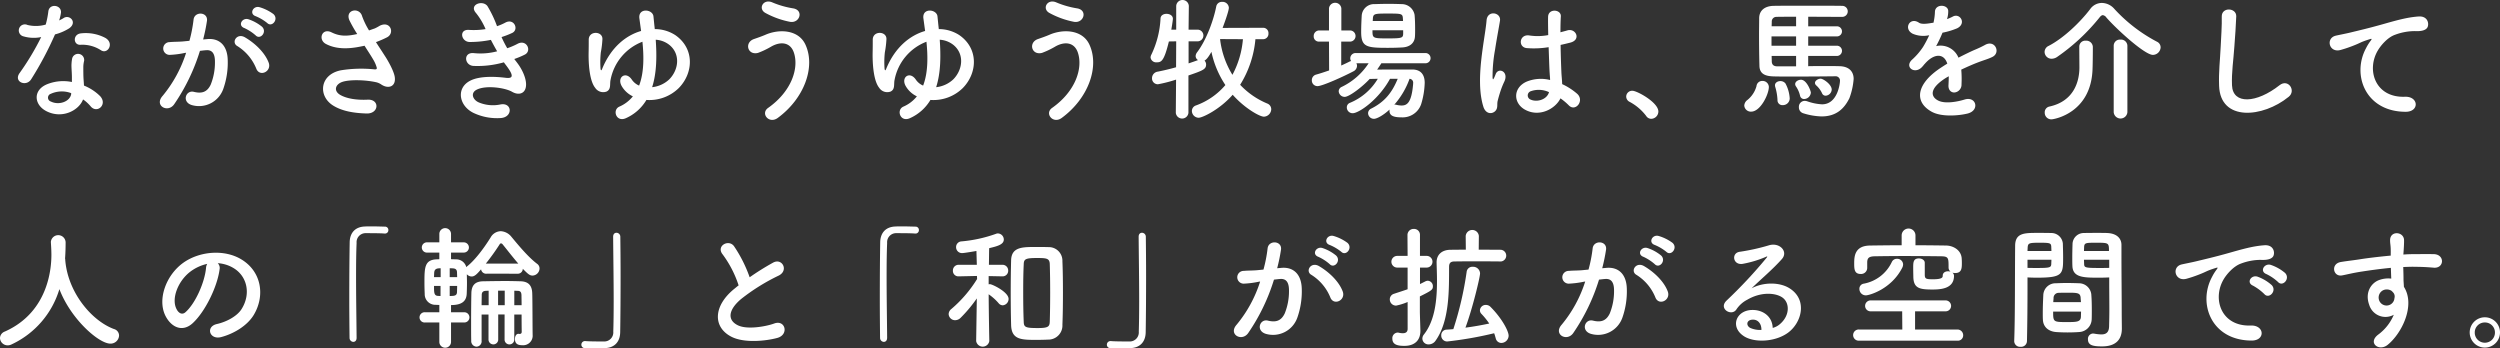 <svg xmlns="http://www.w3.org/2000/svg" width="764.946" height="106.557" viewBox="0 0 764.946 106.557">
  <rect x="0" y="0" width="764.946" height="106.557" fill="#333333" stroke="none"/>
  <g id="グループ_10" data-name="グループ 10" transform="translate(-544.879 -191.005)">
    <path id="パス_57" data-name="パス 57" d="M552.118,202.147a1.861,1.861,0,1,1,1.179-3.5,10.866,10.866,0,0,0,5.571-.122,26.257,26.257,0,0,0,.813-4.107c.366-2.4,3.945-1.952,3.863.366a13.574,13.574,0,0,1-.569,2.48,12.506,12.506,0,0,0,1.3-.691c1.831-1.3,4.392,1.22,1.789,3.09a15.515,15.515,0,0,1-4.351,1.871,102.779,102.779,0,0,1-7.278,13.7c-1.5,2.44-5.409.854-3.62-1.789a79.276,79.276,0,0,0,6.669-11.1A11.11,11.11,0,0,1,552.118,202.147Zm6.994,22.894c-3.782-1.911-4.229-6.3-.041-8.174a13.3,13.3,0,0,1,7.808-.772v-1.423c0-1.017-.082-2.034-.122-3.05a12.033,12.033,0,0,1,.2-2.725,1.868,1.868,0,0,1,3.659.732,8.108,8.108,0,0,0-.244,1.911c0,.936,0,1.952.041,3.132.041.772.122,1.626.163,2.521a14.765,14.765,0,0,1,4.961,3.253c2.317,2.562-.976,5.449-2.928,3.09a11.822,11.822,0,0,0-2.318-2.114C569.116,224.675,564.032,227.522,559.112,225.041Zm1.3-5.327a1.235,1.235,0,0,0,.041,2.359c2.44,1.22,5.734.041,6.181-2.156.041-.121,0-.284.041-.406A8.156,8.156,0,0,0,560.413,219.714Zm9.069-15.005c-2.237.122-2.4-3.253.2-3.5a12.862,12.862,0,0,1,7.482,1.423c2.765,1.667.651,5.043-1.342,3.782A10.45,10.45,0,0,0,569.482,204.709Z" fill="#fff"/>
    <path id="パス_58" data-name="パス 58" d="M608.373,202.96c3.416-.284,6.018,1.708,6.181,6.262a24.216,24.216,0,0,1-1.383,9.069,7.883,7.883,0,0,1-9.556,4.88c-3.212-.936-1.911-4.677.57-4.067,2.317.57,4.026.2,5.164-2.2a18.152,18.152,0,0,0,1.3-7.035c0-2.48-.854-3.659-2.724-3.5-.61.041-1.22.122-1.871.2a59.893,59.893,0,0,1-7.889,16.348c-1.952,2.765-6.181.406-3.538-2.562a39.222,39.222,0,0,0,7.2-13.216l-.488.081a27.653,27.653,0,0,1-4.392.57,1.954,1.954,0,1,1-.122-3.9c1.261-.122,2.521-.082,3.986-.2l2.033-.2a43.425,43.425,0,0,0,1.26-6.466c.285-2.643,4.433-2.4,4.108.325a53.662,53.662,0,0,1-1.18,5.734Zm14.964,9.15a14.59,14.59,0,0,0-5.814-6.994c-1.993-1.1-.2-4.148,2.317-2.685,3.254,1.912,6.141,4.8,7.239,7.727C628.095,212.842,624.436,214.631,623.337,212.11Zm-3.7-12.525c-2.114-.773-.651-3.294,1.261-2.684a13.012,13.012,0,0,1,4.147,2.278c1.668,1.585-.528,4.147-1.951,2.643A14.035,14.035,0,0,0,619.637,199.585Zm3.5-3.619c-2.114-.691-.813-3.294,1.139-2.765a13.515,13.515,0,0,1,4.27,2.114c1.708,1.546-.448,4.189-1.912,2.725A14.178,14.178,0,0,0,623.134,195.966Z" fill="#fff"/>
    <path id="パス_59" data-name="パス 59" d="M662.677,208.165c.732,1.1,2.8,4.6,3.009,6.547.325,2.887-2.074,3.579-4.188,2.115a4.556,4.556,0,0,0-1.668-.691c-3.212-.692-7.767-.813-10.044-.123s-2.969,2.766-.813,4.026c2.033,1.18,5.164,1.627,8.417,1.464,3.741-.162,3.5,4.351-.366,4.23-3.741-.122-7.319-.651-10.166-2.4-4.758-2.927-4.189-9.515,2.318-10.817a39.423,39.423,0,0,1,10.329-.284c.61.04.772-.163.61-.692a10.14,10.14,0,0,0-1.017-2.277c-.732-1.26-1.708-2.724-2.684-4.27a6.355,6.355,0,0,1-.772.163c-4.677,1.017-8.215.773-11.02-.691-2.522-1.3-1.261-5,1.667-3.578,2.6,1.3,4.839,1.219,7.889.528a41.085,41.085,0,0,1-2.359-4.148c-1.5-3.294,3.05-4.229,3.863-1.3a23.429,23.429,0,0,0,2.115,4.351c.569-.2,1.139-.407,1.748-.61a13.437,13.437,0,0,0,1.505-.813c3.294-1.668,4.717,2.277,2.237,3.537a31.324,31.324,0,0,1-3.375,1.465C660.847,205.36,661.823,206.824,662.677,208.165Z" fill="#fff"/>
    <path id="パス_60" data-name="パス 60" d="M703.129,210.239c1.464,1.871,3.091,5.124,2.643,7.442-.406,2.115-2.358,2.48-4.188,1.423-2.155-1.26-7.93-2.074-10.776-.691-2.115,1.016-1.261,3.172.61,3.944a11.222,11.222,0,0,0,6.587.61c3.62-.691,3.864,3.823.2,4.148a16.771,16.771,0,0,1-8.052-1.382c-4.8-2.034-5.937-7.727-1.383-10.045,3.01-1.545,8.011-1.219,10.7-.894,2.2.284,2.847-.325.488-3.5-.285-.407-.61-.773-.894-1.221a29.322,29.322,0,0,1-9.353,1.1c-2.806-.2-3.172-4.351.284-3.9a19.81,19.81,0,0,0,6.995-.57c-.61-1.057-1.261-2.236-1.911-3.5a31.917,31.917,0,0,1-6.466.651c-2.643,0-3.457-3.945-.2-3.7a22.557,22.557,0,0,0,5.043-.245,21.007,21.007,0,0,0-2.928-4.92c-2.277-2.562,2.033-4.107,3.5-2.115a35.087,35.087,0,0,1,2.928,6.141,15.61,15.61,0,0,0,2.562-1.1c2.684-1.424,4.229,2.155,2.074,3.172a26.055,26.055,0,0,1-3.253,1.26,33.666,33.666,0,0,0,1.748,3.416,21.334,21.334,0,0,0,3.05-1.3c2.847-1.627,4.595,2.114,2.318,3.253a25.627,25.627,0,0,1-3.213,1.342C702.519,209.467,702.844,209.833,703.129,210.239Z" fill="#fff"/>
    <path id="パス_61" data-name="パス 61" d="M736.408,227.156c-3.009,1.382-4.269-2.562-1.992-3.538a10.737,10.737,0,0,0,4.107-3.131,7.77,7.77,0,0,1-3.457-3.213c-1.463-2.683,1.3-4.6,3.132-1.911a5.088,5.088,0,0,0,2.236,1.83c1.546-4.026,1.464-8.987,1.017-13.419a15.6,15.6,0,0,0-9.76,11.711c-.284,1.22.244,2.846-1.22,3.538a2.94,2.94,0,0,1-3.5-1.179c-1.5-1.871-2.033-6.182-1.992-10.451.04-2.033.04-2.237.04-4.23,0-2.846,4.27-2.683,4.189-.2a29.178,29.178,0,0,1-.488,4.067,27.324,27.324,0,0,0-.081,5.083c.121.569.284.488.487-.041,2.725-6.669,7.361-10.288,11.915-11.589-.2-1.424-.366-2.725-.528-3.864-.407-3.293,4.066-2.846,4.31-.609.122,1.179.244,2.48.406,3.9a11.482,11.482,0,0,1,6.263,1.831c5.937,4.106,5.612,11.548,1.1,16.184a12.809,12.809,0,0,1-9.922,3.66A13.808,13.808,0,0,1,736.408,227.156Zm8.011-9.475a9.008,9.008,0,0,0,5.246-2.4c2.847-2.888,3.5-7.645.082-10.492a7.438,7.438,0,0,0-4.23-1.627C745.842,207.84,745.883,213.126,744.419,217.681Z" fill="#fff"/>
    <path id="パス_62" data-name="パス 62" d="M779.9,224.025c7.279-5.124,9.516-12.322,7.848-17.039-1.138-3.172-4.188-3.334-6.994-1.667a24.819,24.819,0,0,1-3.945,1.87c-3.212.814-4.229-3.172-1.26-4.229,1.057-.365,2.358-.813,3.5-1.3,4.148-1.83,10.126-1.667,12.281,3.009,3.131,6.791-.325,16.428-8.459,22.406C780.18,229.067,777.5,225.733,779.9,224.025Zm-.854-29.076c-2.318-1.3-.61-4.473,2.236-3.171a27.379,27.379,0,0,0,6.3,1.789c3.334.569,1.992,4.676-1.017,4.107A25.915,25.915,0,0,1,779.041,194.949Z" fill="#fff"/>
    <path id="パス_63" data-name="パス 63" d="M823.312,227.156c-3.01,1.382-4.27-2.562-1.993-3.538a10.737,10.737,0,0,0,4.107-3.131,7.762,7.762,0,0,1-3.456-3.213c-1.464-2.683,1.3-4.6,3.131-1.911a5.088,5.088,0,0,0,2.236,1.83c1.546-4.026,1.464-8.987,1.017-13.419a15.6,15.6,0,0,0-9.759,11.711c-.285,1.22.243,2.846-1.22,3.538a2.941,2.941,0,0,1-3.5-1.179c-1.5-1.871-2.033-6.182-1.992-10.451.04-2.033.04-2.237.04-4.23,0-2.846,4.27-2.683,4.189-.2a29.169,29.169,0,0,1-.488,4.067,27.33,27.33,0,0,0-.081,5.083c.122.569.285.488.488-.041,2.724-6.669,7.36-10.288,11.914-11.589-.2-1.424-.365-2.725-.528-3.864-.407-3.293,4.066-2.846,4.31-.609.122,1.179.244,2.48.407,3.9a11.481,11.481,0,0,1,6.262,1.831c5.938,4.106,5.612,11.548,1.1,16.184a12.808,12.808,0,0,1-9.922,3.66A13.81,13.81,0,0,1,823.312,227.156Zm8.011-9.475a9.008,9.008,0,0,0,5.245-2.4c2.847-2.888,3.5-7.645.082-10.492a7.438,7.438,0,0,0-4.23-1.627C832.746,207.84,832.787,213.126,831.323,217.681Z" fill="#fff"/>
    <path id="パス_64" data-name="パス 64" d="M866.794,224.025c7.279-5.124,9.516-12.322,7.848-17.039-1.139-3.172-4.188-3.334-6.994-1.667a24.844,24.844,0,0,1-3.944,1.87c-3.213.814-4.23-3.172-1.261-4.229,1.057-.365,2.358-.813,3.5-1.3,4.148-1.83,10.125-1.667,12.281,3.009,3.131,6.791-.325,16.428-8.459,22.406C867.079,229.067,864.4,225.733,866.794,224.025Zm-.854-29.076c-2.318-1.3-.61-4.473,2.236-3.171a27.378,27.378,0,0,0,6.3,1.789c3.334.569,1.992,4.676-1.017,4.107A25.915,25.915,0,0,1,865.94,194.949Z" fill="#fff"/>
    <path id="パス_65" data-name="パス 65" d="M929.011,203a31.6,31.6,0,0,1-4.676,13.948,24.033,24.033,0,0,0,8.295,5.733,1.869,1.869,0,0,1,1.22,1.749,2.347,2.347,0,0,1-2.237,2.277c-1.341,0-6.018-2.683-9.556-6.709-3.985,4.554-9.271,7.035-10.41,7.035a2.108,2.108,0,0,1-2.074-2.074,1.794,1.794,0,0,1,1.3-1.708,21.331,21.331,0,0,0,8.946-6.222,29.244,29.244,0,0,1-4.27-10.166c-1.22,2.2-1.83,2.522-2.115,2.684a1.719,1.719,0,0,1,.488,1.22c0,1.423-1.016,1.83-5.408,3.334v11.427a1.941,1.941,0,0,1-3.863,0l.081-10.166a41.665,41.665,0,0,1-5.53,1.423,1.771,1.771,0,0,1-1.83-1.83,2.022,2.022,0,0,1,1.789-2.033c1.83-.366,3.741-.813,5.571-1.342l.041-7.929-2.237.04c-1.464,6.019-2.318,6.384-3.7,6.384a1.721,1.721,0,0,1-1.911-1.5,1.974,1.974,0,0,1,.244-.854,28.676,28.676,0,0,0,2.806-11.061c.041-.976.936-1.423,1.83-1.423.976,0,1.952.528,1.952,1.505,0,.528-.447,3.171-.488,3.334h1.505v-7.238a1.934,1.934,0,0,1,3.863,0l-.081,7.238h2.765a1.79,1.79,0,0,1,.04,3.579h-2.8v6.75c1.057-.366,2.033-.691,2.887-1.016a1.476,1.476,0,0,1-.732-1.221,2.144,2.144,0,0,1,.488-1.219c2.927-3.864,5.083-10.126,5.815-13.949a1.735,1.735,0,0,1,1.789-1.423,1.925,1.925,0,0,1,2.074,1.79c0,1.138-1.79,5.855-1.911,6.18l12.362-.04A1.618,1.618,0,0,1,933,201.252,1.64,1.64,0,0,1,931.329,203Zm-10.817-.041a26.587,26.587,0,0,0,3.782,10.939,27.938,27.938,0,0,0,3.213-10.9Z" fill="#fff"/>
    <path id="パス_66" data-name="パス 66" d="M967.549,210.361c-.406.651-.854,1.3-1.3,1.952,2.359-.041,5.286-.041,7.889-.041h2.969c2.4.041,3.7,1.465,3.7,4.067a24.293,24.293,0,0,1-1.1,6.588,5.988,5.988,0,0,1-5.978,3.985c-2.6,0-3.7-.569-3.7-2.033a1.154,1.154,0,0,1,.04-.367c-2.073,1.912-3.984,2.847-4.757,2.847a1.774,1.774,0,0,1-1.83-1.708,1.566,1.566,0,0,1,.976-1.423c4.025-2.033,6.3-4.758,8.092-9.109h-2.359c-3.416,6.3-9.475,10.532-11.426,10.532a1.776,1.776,0,0,1-1.789-1.789,1.457,1.457,0,0,1,.935-1.383,17.794,17.794,0,0,0,8.539-7.36c-.854,0-1.708.04-2.48.04-2.2,2.4-6.262,5.49-7.645,5.49a1.834,1.834,0,0,1-1.83-1.748,1.5,1.5,0,0,1,.9-1.3,20.285,20.285,0,0,0,8.255-7.238H959.9a1.682,1.682,0,0,1,.2.773,1.955,1.955,0,0,1-1.138,1.708c-3.009,1.586-9.475,4.514-10.939,4.514a1.717,1.717,0,0,1-1.748-1.79,1.747,1.747,0,0,1,1.342-1.748c1.3-.366,2.643-.813,3.944-1.261l-.041-8.824h-3.009a1.565,1.565,0,0,1-1.667-1.627,1.7,1.7,0,0,1,1.667-1.789h3.009v-6.75a1.9,1.9,0,0,1,3.782,0v6.75h2.765a1.713,1.713,0,0,1,0,3.416h-2.8v7.32c.894-.407,1.708-.773,2.48-1.18a4.632,4.632,0,0,1,.529-.2,1.464,1.464,0,0,1-.244-.813,1.625,1.625,0,0,1,1.708-1.627h21.227a1.567,1.567,0,1,1,0,3.131Zm6.385-4.839c-1.342.081-2.847.122-4.351.122-6.588,0-8.215-.244-8.215-4.88,0-1.585.082-3.456.163-4.92a3.792,3.792,0,0,1,3.985-3.579c1.382-.04,2.806-.081,4.189-.081,1.422,0,2.8.041,4.107.081a4,4,0,0,1,3.9,3.294c.122,1.3.163,2.888.163,4.392,0,.732,0,1.464-.041,2.115C977.756,204.18,976.252,205.4,973.934,205.522Zm.284-5.246h-9.393c0,2.4.04,2.481,4.595,2.481,4.392,0,4.758-.122,4.8-1.423Zm-.081-3.537c-.081-1.546-.325-1.586-4.473-1.586-4.189,0-4.636,0-4.717,1.626l-.041.651h9.272Zm-2.643,26.31c.081,0,.162-.041.284-.041a1.819,1.819,0,0,1,.407.081,7.335,7.335,0,0,0,1.505.2c1.585,0,3.09-.611,3.578-6.629v-.2a1.167,1.167,0,0,0-1.1-1.342A24.484,24.484,0,0,1,971.494,223.049Z" fill="#fff"/>
    <path id="パス_67" data-name="パス 67" d="M998.759,223.658c-1.3-4.106-1.179-9.352-.65-14.272s1.423-9.476,1.626-12.119c.245-3.294,4.514-2.48,4.107.081-.284,1.831-.975,5.368-1.5,8.825a45.3,45.3,0,0,0-.773,8.5c.082.732.123.854.529.04.122-.243.407-.975.488-1.179.935-1.952,4.026-.569,2.562,2.48a25.034,25.034,0,0,0-1.261,3.213c-.325,1.017-.569,1.911-.732,2.562-.325,1.139.2,2.277-.813,3.253C1001.281,226.017,999.451,225.854,998.759,223.658Zm12.647.854c-3.538-2.033-3.619-6.668.61-8.539a11.56,11.56,0,0,1,7.157-.488c0-.651-.081-1.261-.122-2.033-.122-1.668-.2-4.8-.325-8.011a27.924,27.924,0,0,1-6.669.284c-2.806-.244-2.318-4.391.813-3.863a17.066,17.066,0,0,0,5.734-.121c-.041-2.278-.081-4.352-.041-5.612.082-2.643,4.066-2.278,3.9-.082-.081,1.139-.122,2.847-.122,4.84.691-.2,1.423-.367,2.074-.57,2.643-.813,4.392,2.887.9,3.741-.977.244-1.952.488-2.928.691.04,3.172.162,6.344.243,8.337.041,1.016.2,2.358.245,3.659a19.432,19.432,0,0,1,4.595,2.969c2.318,2.115-.57,5.652-2.6,3.5a18.767,18.767,0,0,0-2.521-2.115C1020.8,224.309,1015.838,227.034,1011.406,224.512Zm7.4-5.327a7.342,7.342,0,0,0-5.612-.243,1.358,1.358,0,0,0-.243,2.4c1.951,1.1,5.245.244,5.9-2.156Z" fill="#fff"/>
    <path id="パス_68" data-name="パス 68" d="M1048.562,226.465a15.51,15.51,0,0,0-5-4.27,1.831,1.831,0,0,1-1.1-1.627,1.81,1.81,0,0,1,1.912-1.789c1.423,0,7.929,3.578,7.929,6.343a2.248,2.248,0,0,1-2.2,2.237A1.853,1.853,0,0,1,1048.562,226.465Z" fill="#fff"/>
    <path id="パス_69" data-name="パス 69" d="M1078.587,223.293a2.29,2.29,0,0,1,.976-1.708,8.232,8.232,0,0,0,2.765-4.229,1.749,1.749,0,0,1,1.789-1.586,1.909,1.909,0,0,1,1.993,1.829c0,2.237-2.562,7.564-5.408,7.564A2.007,2.007,0,0,1,1078.587,223.293Zm19.56-15.168v3.131c1.748-.041,3.5-.041,5.124-.041,1.667,0,3.171,0,4.391.041,2.969.041,4.392,1.627,4.392,3.9a21.337,21.337,0,0,1-1.3,5.9c-1.585,3.212-4.025,5.571-8.5,5.571a20.313,20.313,0,0,1-5.652-.976,1.864,1.864,0,0,1-1.3-1.87,1.8,1.8,0,0,1,1.749-1.912,2.769,2.769,0,0,1,.772.122,16.135,16.135,0,0,0,4.555.936c4.839,0,5.489-6.547,5.489-7.076a1.335,1.335,0,0,0-1.5-1.505c-3.009.041-8.337.082-12.972.082-2.115,0-4.067,0-5.612-.041-2.4-.041-4.473-.529-4.554-3.172-.082-3.172-.122-6.506-.122-9.637,0-1.79.04-3.5.04-5.043.041-2.4,1.79-3.7,4.473-3.741,2.522-.041,6.263-.041,10.126-.041s7.848,0,10.776.041a1.688,1.688,0,1,1,0,3.375c-2.562,0-6.547-.04-10.369-.04v2.927h8.824a1.546,1.546,0,0,1,0,3.091h-8.824v2.846h8.824a1.567,1.567,0,0,1,0,3.132Zm-3.7-5.978h-7.523v2.846h7.523Zm0-6.018c-2.481,0-4.635,0-6.059.04a1.4,1.4,0,0,0-1.383,1.5c0,.447-.04.9-.04,1.382h7.482Zm0,12h-7.482c0,.569.04,1.138.04,1.708.041,1.016.651,1.464,1.668,1.464h5.774Zm-4.107,15.046a1.481,1.481,0,0,1-1.586-1.546,16.316,16.316,0,0,0-.691-4.026,2.015,2.015,0,0,1-.081-.487c0-.814.813-1.3,1.667-1.3a1.944,1.944,0,0,1,1.545.732,10.962,10.962,0,0,1,1.3,4.595A2.086,2.086,0,0,1,1090.339,223.171Zm6.547-1.871a1.228,1.228,0,0,1-1.22-.976,8.409,8.409,0,0,0-1.261-2.887,1.3,1.3,0,0,1-.243-.692c0-.772.894-1.341,1.789-1.341,1.748,0,3.009,3.456,3.009,3.944A2.116,2.116,0,0,1,1096.886,221.3Zm5.49-1.789a7.473,7.473,0,0,0-1.79-2.4,1.055,1.055,0,0,1-.365-.732c0-.692.935-1.3,1.748-1.3.773,0,3.375,1.749,3.375,3.335a1.979,1.979,0,0,1-1.87,1.87A1.168,1.168,0,0,1,1102.376,219.511Z" fill="#fff"/>
    <path id="パス_70" data-name="パス 70" d="M1140.588,196.861a14.421,14.421,0,0,0,1.708-.732c2.237-1.342,4.433,2.033,1.423,3.537a22.846,22.846,0,0,1-4.473,1.343,41.571,41.571,0,0,1-1.952,4.107,5.926,5.926,0,0,1,6.832,3.537c1.667-.853,3.375-1.707,4.961-2.4a31.1,31.1,0,0,0,3.172-1.505c3.05-1.707,4.88,2.359,2.277,3.66-1.3.651-2.237.854-4.392,1.667-1.707.651-3.537,1.464-5.164,2.237a32.39,32.39,0,0,1,.081,4.473,2.4,2.4,0,0,1-2.155,2.521c-1.017.041-1.952-.732-1.83-2.317.041-.854.081-1.79.081-2.644-.365.2-.732.407-1.057.61-5.042,3.254-4.432,5.693-2.155,6.832,2.155,1.1,6.14.285,8.052-.325,3.578-1.1,4.716,3.294.975,4.27-2.4.61-7.929,1.219-11.1-.57-5.49-3.09-4.514-8.58,2.846-13.419.57-.366,1.221-.814,1.993-1.261-1.1-3.416-4.229-3.009-6.872.041l-.163.162a8.931,8.931,0,0,1-.935,1.058c-2.237,1.993-5.2-.325-2.765-2.522a20.264,20.264,0,0,0,3.294-3.822,34.008,34.008,0,0,0,1.911-3.619,8.223,8.223,0,0,1-5.043-.447c-2.927-1.464-.935-5.287,1.911-3.376.773.529,2.4.326,3.823.082.163-.041.406-.041.61-.082a16.9,16.9,0,0,0,.447-3.415c.163-2.44,3.986-2.2,4.067-.2a7.686,7.686,0,0,1-.326,2.359Z" fill="#fff"/>
    <path id="パス_71" data-name="パス 71" d="M1203.623,207.8c-2.522,0-11.142-7.89-14.233-11.427a1.6,1.6,0,0,0-1.1-.733c-.285,0-.651.245-1.017.733a61.346,61.346,0,0,1-12.931,12.036,3.045,3.045,0,0,1-1.708.57,2.128,2.128,0,0,1-2.155-2.074,2.081,2.081,0,0,1,1.26-1.871c4.636-2.4,9.72-7.319,12.728-11.3a4.4,4.4,0,0,1,3.538-1.829,5.164,5.164,0,0,1,3.823,1.829,47.764,47.764,0,0,0,13.053,10.045,1.893,1.893,0,0,1,1.1,1.707A2.407,2.407,0,0,1,1203.623,207.8Zm-22.529-2.522a1.835,1.835,0,0,1,1.993-1.83,2.007,2.007,0,0,1,2.155,1.871v.935c0,1.667-.04,4.554-.081,5.53-.244,13.908-11.955,15.738-12.525,15.738a2.013,2.013,0,0,1-2.114-2.074,1.782,1.782,0,0,1,1.382-1.83c7.564-1.627,9.231-7.686,9.231-12,0-1.3-.041-5-.041-6.3Zm10.533-.285a1.889,1.889,0,0,1,2.073-1.87,1.949,1.949,0,0,1,2.115,1.87v20.333a2.1,2.1,0,0,1-4.188,0Z" fill="#fff"/>
    <path id="パス_72" data-name="パス 72" d="M1223.877,217.274c-.163-4.269.285-7.726.488-12.036.122-2.643.407-6.629.325-9.15-.081-3.009,4.514-2.765,4.433-.081-.081,2.562-.366,6.424-.569,9.149-.285,4.311-.895,8.011-.732,11.956.244,5.937,7.482,5.53,14.558-.041,2.643-2.074,5.123,1.667,2.806,3.538C1237.256,227.074,1224.243,228.254,1223.877,217.274Z" fill="#fff"/>
    <path id="パス_73" data-name="パス 73" d="M1268.847,205.725a14.145,14.145,0,0,1,1.3-2.114c.651-.854.448-.813-.325-.569-3.05.975-2.359.975-5.124,2.033a38.531,38.531,0,0,1-3.659,1.22c-3.579.976-4.636-3.7-1.383-4.392.854-.2,3.213-.651,4.514-.976,1.992-.488,5.53-1.3,9.678-2.48,4.188-1.18,7.523-2.156,11.1-2.4,2.522-.162,3.213,1.83,2.765,3.132-.243.691-1.138,1.5-3.984,1.341a17.479,17.479,0,0,0-6.06,1.139c-2.277.813-4.31,3.253-5.205,4.758-3.578,5.977-.854,14.517,8.255,14.192,4.27-.163,4.514,4.635.2,4.6C1268.644,225.163,1264.415,213.9,1268.847,205.725Z" fill="#fff"/>
    <path id="パス_74" data-name="パス 74" d="M564.8,270.2a.784.784,0,0,1,.041.325c.772,9.963,8.092,18.625,14.883,21.146a2.084,2.084,0,0,1,1.586,1.992,2.592,2.592,0,0,1-2.684,2.481c-3.457,0-12.037-7.4-15.574-16.672a27.294,27.294,0,0,1-14.64,16.916,2.638,2.638,0,0,1-1.179.285,2.339,2.339,0,0,1-2.359-2.237,2.211,2.211,0,0,1,1.5-1.992c13.867-6.181,14.233-20.455,14.233-23.505,0-1.219-.082-2.6-.163-3.822v-.122a2.264,2.264,0,0,1,4.514.122c0,1.423-.041,3.172-.163,4.921Z" fill="#fff"/>
    <path id="パス_75" data-name="パス 75" d="M612.069,273.408c-.65,5.164-4.31,12.85-8.214,16.469-3.131,2.887-6.547,1.3-8.336-2.2-2.562-5.043.163-12.606,5.611-16.388,5-3.456,12.444-4.026,17.568-.935,6.3,3.781,7.32,11.264,3.782,17.079-1.912,3.131-5.9,5.652-9.923,6.71-3.578.935-4.839-3.172-1.342-3.986,3.091-.691,6.222-2.44,7.564-4.554,2.887-4.554,1.789-9.882-2.236-12.444a10.555,10.555,0,0,0-5.043-1.626A2.036,2.036,0,0,1,612.069,273.408Zm-9.027.772c-3.782,2.928-5.815,8.336-4.107,11.468.609,1.179,1.667,1.789,2.684.894,3.05-2.684,5.9-9.149,6.3-13.541a2.88,2.88,0,0,1,.367-1.26A13.464,13.464,0,0,0,603.042,274.18Z" fill="#fff"/>
    <path id="パス_76" data-name="パス 76" d="M653.989,294.39c0,.854-.488,1.221-1.016,1.221a1.2,1.2,0,0,1-1.139-1.18c-.04-3.5-.082-7.726-.082-12.118,0-6.059.042-12.321.123-17.16.04-2.806,1.586-4.718,4.595-4.839.691-.041,1.342-.041,1.992-.041,1.423,0,2.684.041,4.148.081a1.012,1.012,0,0,1,1.1,1.057,1.024,1.024,0,0,1-1.057,1.058h-.163c-.244-.041-1.382-.122-5.611-.122a2.763,2.763,0,0,0-2.888,3.009c-.122,2.684-.162,6.343-.162,10.329,0,6.344.121,13.46.162,18.665Z" fill="#fff"/>
    <path id="パス_77" data-name="パス 77" d="M693.824,274.749a1.562,1.562,0,0,1-1.748-1.341c-1.261,1.463-1.952,2.2-2.887,2.2a2.007,2.007,0,0,1-1.465-.691c0,.813.041,1.708.041,2.6,0,1.26-.041,2.48-.081,3.415-.122,2.359-1.667,3.416-4.8,3.416v2.2h4.067a1.566,1.566,0,0,1,0,3.132h-4.067v5.937a1.789,1.789,0,0,1-3.578,0v-5.937h-4.351a1.572,1.572,0,1,1,0-3.132h4.351v-2.236c-.488,0-.9-.041-1.18-.041a3.239,3.239,0,0,1-3.293-3.335c-.041-.935-.082-2.155-.082-3.415,0-4.6.041-6.954,3.579-7.157.244,0,.61-.041.976-.041v-2.033h-3.66a1.571,1.571,0,1,1,0-3.131h3.66v-2.562a1.789,1.789,0,0,1,3.578,0v2.562h3.945a1.566,1.566,0,0,1,0,3.131h-3.945v2.033c.651,0,1.22.041,1.586.041a3.16,3.16,0,0,1,3.091,2.4,1.244,1.244,0,0,1,.325-.326c2.562-2.073,5.246-5.774,7.116-8.783a3.663,3.663,0,0,1,3.091-1.911,4.464,4.464,0,0,1,3.294,1.749c2.2,2.643,5.042,6.1,7.807,8.213a1.727,1.727,0,0,1,.773,1.464,2.225,2.225,0,0,1-2.155,2.156c-.895,0-1.464-.57-2.969-2.074a1.521,1.521,0,0,1-1.667,1.5Zm-14.111-1.667c-.325,0-.569.041-.691.041-1.1.122-1.26.732-1.3,1.505,0,.325-.041.732-.041,1.179h2.033Zm-.04,5.409H677.68c0,2.033,0,2.968,1.179,3.049.2,0,.489.041.814.041Zm5.083-2.684c0-.569-.041-1.1-.041-1.505-.041-.691-.325-1.1-1.179-1.179-.163,0-.569-.041-1.057-.041v2.725Zm-2.277,2.684v3.09c.447,0,.773-.041.976-.041.772-.081,1.219-.284,1.26-1.179,0-.488.041-1.139.041-1.87Zm16.794,8.743h-1.952V294.8a1.487,1.487,0,1,1-2.968,0v-7.563h-2.115v8.01a1.629,1.629,0,0,1-1.545,1.83,1.7,1.7,0,0,1-1.627-1.87c-.04-1.22-.04-3.213-.04-5.327,0-3.5.04-7.361.081-9.109.041-2.44,1.1-3.7,3.741-3.7,2.2-.04,4.514-.081,6.832-.081,1.505,0,3.009.041,4.513.081,2.4.082,3.457,1.3,3.539,3.66.081,1.83.081,11.142.122,12.484v.244a2.917,2.917,0,0,1-3.213,3.172c-1.3,0-2.2-.407-2.2-1.911,0-.813.366-1.586,1.1-1.586a1.768,1.768,0,0,0,.2.041h.163c.284,0,.61-.122.61-.651,0,0-.041-2.562-.041-5.286h-2.236V294.8a1.488,1.488,0,1,1-2.969,0Zm-4.879-7.28-.854.041c-.895.041-1.261.448-1.261,1.3,0,.732-.041,1.829-.041,3.09h2.156Zm9.067-8.3c-1.789-2.074-3.537-4.351-4.8-5.9a.667.667,0,0,0-.488-.284.51.51,0,0,0-.406.284,68.941,68.941,0,0,1-4.229,5.9Zm-4.147,8.3h-2.033v4.433h2.033Zm5.164,4.433c0-1.342-.04-2.521-.04-3.09-.041-.773-.245-1.3-1.18-1.3l-1.016-.041v4.433Z" fill="#fff"/>
    <path id="パス_78" data-name="パス 78" d="M732.488,263.445c0-.854.488-1.22,1.017-1.22a1.2,1.2,0,0,1,1.179,1.179c.041,3.5.082,7.726.082,12.118,0,6.059-.041,12.322-.122,17.16-.041,2.807-1.627,4.718-4.636,4.84-.976.04-1.83.04-2.684.04-1.138,0-2.237,0-3.456-.04a1.034,1.034,0,0,1-1.1-1.057,1.092,1.092,0,0,1,1.1-1.1h.162c.244.041,1.383.123,5.612.123a2.764,2.764,0,0,0,2.887-3.01c.081-2.44.122-5.693.122-9.231,0-6.628-.122-14.273-.163-19.762Z" fill="#fff"/>
    <path id="パス_79" data-name="パス 79" d="M766,268.853c-2.114-2.6,1.871-4.8,3.5-2.48a41.236,41.236,0,0,1,4.758,9.474,77.689,77.689,0,0,1,7.157-4.473c2.765-1.545,4.88,2.359,1.749,3.945a61.1,61.1,0,0,0-11.549,7.2c-4.026,3.416-4.148,6.466-.976,8.012,2.846,1.422,8.661.365,11.1-.529,3.416-1.3,4.636,3.375,1.017,4.391-3.212.895-10,1.708-14.029-.325-5.856-2.969-5.612-9.556.976-14.8.406-.325.772-.65,1.179-.935A33.057,33.057,0,0,0,766,268.853Z" fill="#fff"/>
    <path id="パス_80" data-name="パス 80" d="M816.318,294.39c0,.854-.488,1.221-1.016,1.221a1.2,1.2,0,0,1-1.139-1.18c-.04-3.5-.081-7.726-.081-12.118,0-6.059.041-12.321.122-17.16.04-2.806,1.586-4.718,4.6-4.839.691-.041,1.342-.041,1.993-.041,1.422,0,2.683.041,4.147.081a1.012,1.012,0,0,1,1.1,1.057,1.024,1.024,0,0,1-1.057,1.058h-.163c-.244-.041-1.382-.122-5.611-.122a2.763,2.763,0,0,0-2.888,3.009c-.122,2.684-.162,6.343-.162,10.329,0,6.344.121,13.46.162,18.665Z" fill="#fff"/>
    <path id="パス_81" data-name="パス 81" d="M847.589,295.366a2.04,2.04,0,0,1-4.025,0v-.04l.2-13.013a42.149,42.149,0,0,1-5,5.978,2.385,2.385,0,0,1-1.626.691,1.974,1.974,0,0,1-1.993-1.87,2.025,2.025,0,0,1,.814-1.546,38.849,38.849,0,0,0,7.888-9.19l-.04-.935-5.531.122h-.04a1.673,1.673,0,0,1-1.79-1.749,1.738,1.738,0,0,1,1.83-1.789h5.49l-.122-4.229c-.65.122-3.782.651-4.351.651a1.8,1.8,0,0,1-1.871-1.831,1.725,1.725,0,0,1,1.627-1.748,41.929,41.929,0,0,0,10.573-2.318,1.635,1.635,0,0,1,.61-.122,1.876,1.876,0,0,1,1.789,1.871c0,1.586-2.155,2.074-4.473,2.643-.041.935-.041,2.887-.082,5.083h4.067a1.738,1.738,0,0,1,1.83,1.789,1.7,1.7,0,0,1-1.789,1.749h-.041l-4.148-.082V278a1.518,1.518,0,0,1,.407-.041c.691,0,5.693,2.4,5.693,4.514a1.955,1.955,0,0,1-1.789,1.952,1.68,1.68,0,0,1-1.3-.691,15.88,15.88,0,0,0-3.01-2.684c.041,6.1.2,14.273.2,14.273Zm14.6-.365c-4.758,0-7.808,0-7.93-4.555-.081-3.131-.121-6.506-.121-9.922s.04-6.791.121-9.882c.122-3.985,3.294-4.066,7.32-4.066,1.424,0,2.969,0,4.067.04a4.165,4.165,0,0,1,4.31,4.311c.122,2.928.163,6.262.163,9.638s-.041,6.75-.163,9.8a4.311,4.311,0,0,1-4.391,4.554C864.71,294.96,863.449,295,862.188,295Zm.2-3.62c3.212,0,3.659-.406,3.7-2.033.081-2.6.122-5.733.122-8.865,0-3.09-.041-6.181-.122-8.621-.041-1.829-.976-1.911-3.944-1.911-3.457,0-3.986.325-4.026,1.911-.122,2.4-.163,5.368-.163,8.337,0,3.293.041,6.587.163,9.271C858.162,291.137,858.691,291.381,862.392,291.381Z" fill="#fff"/>
    <path id="パス_82" data-name="パス 82" d="M893.28,263.445c0-.854.488-1.22,1.017-1.22a1.2,1.2,0,0,1,1.179,1.179c.041,3.5.082,7.726.082,12.118,0,6.059-.041,12.322-.122,17.16-.041,2.807-1.627,4.718-4.636,4.84-.976.04-1.83.04-2.684.04-1.138,0-2.237,0-3.456-.04a1.034,1.034,0,0,1-1.1-1.057,1.092,1.092,0,0,1,1.1-1.1h.162c.244.041,1.383.123,5.612.123a2.764,2.764,0,0,0,2.887-3.01c.081-2.44.122-5.693.122-9.231,0-6.628-.122-14.273-.163-19.762Z" fill="#fff"/>
    <path id="パス_83" data-name="パス 83" d="M937.005,272.96c3.416-.284,6.019,1.708,6.182,6.262a24.236,24.236,0,0,1-1.383,9.069,7.883,7.883,0,0,1-9.556,4.88c-3.213-.936-1.912-4.677.569-4.067,2.318.57,4.026.2,5.165-2.2a18.152,18.152,0,0,0,1.3-7.035c0-2.48-.854-3.659-2.725-3.5-.61.041-1.22.122-1.87.2a59.922,59.922,0,0,1-7.89,16.348c-1.951,2.765-6.18.406-3.537-2.562a39.256,39.256,0,0,0,7.2-13.216l-.489.081a27.629,27.629,0,0,1-4.391.57,1.954,1.954,0,1,1-.122-3.9c1.26-.122,2.521-.082,3.985-.2l2.033-.2a43.286,43.286,0,0,0,1.26-6.466c.285-2.643,4.433-2.4,4.108.325a53.878,53.878,0,0,1-1.179,5.734Zm14.965,9.15a14.6,14.6,0,0,0-5.815-6.994c-1.993-1.1-.2-4.148,2.318-2.685,3.253,1.912,6.14,4.8,7.238,7.727C956.728,282.842,953.068,284.631,951.97,282.11Zm-3.7-12.525c-2.115-.773-.651-3.294,1.26-2.684a13.017,13.017,0,0,1,4.148,2.278c1.667,1.585-.529,4.147-1.952,2.643A14.012,14.012,0,0,0,948.27,269.585Zm3.5-3.619c-2.115-.691-.814-3.294,1.138-2.765a13.515,13.515,0,0,1,4.27,2.114c1.708,1.546-.447,4.189-1.911,2.725A14.2,14.2,0,0,0,951.767,265.966Z" fill="#fff"/>
    <path id="パス_84" data-name="パス 84" d="M975.581,283.411a17.7,17.7,0,0,1-3.5,1.1,1.892,1.892,0,0,1-1.952-1.911,1.776,1.776,0,0,1,1.3-1.708c1.586-.529,2.887-.936,4.148-1.383v-6.628h-3.172a1.789,1.789,0,0,1,0-3.578h3.172l-.041-6.344a1.865,1.865,0,0,1,1.952-1.911,1.8,1.8,0,0,1,1.87,1.911V269.3H981.4a1.789,1.789,0,0,1,0,3.578h-2.034v5.042c.529-.243,1.058-.528,1.627-.813a1.825,1.825,0,0,1,.773-.2,1.653,1.653,0,0,1,1.545,1.667c0,1.1-.407,1.342-3.985,3.131v4.636c0,.651.122,4.351.162,5.775v.162c0,2.562-1.463,4.554-4.92,4.554-1.952,0-3.66-.325-3.66-2.195a1.711,1.711,0,0,1,1.586-1.871,1.144,1.144,0,0,1,.366.04,5.838,5.838,0,0,0,1.22.163c.814,0,1.505-.285,1.505-1.342Zm17.77-20.17v-.04a2.022,2.022,0,0,1,4.026,0v.04l-.041,4.148c2.115,0,4.311.041,6.791.041a1.8,1.8,0,0,1,.041,3.579c-2.928-.041-5.408-.041-7.686-.041s-4.351,0-6.546.041c-1.221,0-1.668.487-1.668,1.667-.04,6.628.244,16.387-4.107,22.528a2.558,2.558,0,0,1-2.115,1.179,1.838,1.838,0,0,1-1.951-1.748,2,2,0,0,1,.488-1.3c3.416-4.351,3.984-10.7,3.984-16.387,0-1.993-.081-3.9-.121-5.612v-.082c0-2.155,1.423-3.782,4.229-3.822,1.626,0,3.172-.041,4.717-.041ZM987.7,295.489a1.8,1.8,0,0,1-1.83-1.871,1.669,1.669,0,0,1,1.586-1.749c.691-.04,1.382-.081,2.114-.162a102.619,102.619,0,0,0,4.067-17.486,1.748,1.748,0,0,1,1.87-1.586,2.108,2.108,0,0,1,2.237,2.033c0,1.139-2.318,10.817-4.473,16.592,2.521-.326,5-.773,7.279-1.261a21.871,21.871,0,0,0-2.359-2.928,1.574,1.574,0,0,1-.488-1.139,1.762,1.762,0,0,1,1.83-1.626,1.947,1.947,0,0,1,1.424.61c3.375,3.375,5.53,7.319,5.53,8.824a2.274,2.274,0,0,1-2.236,2.2,1.772,1.772,0,0,1-1.708-1.424c-.163-.528-.285-1.057-.489-1.545A113.74,113.74,0,0,1,987.7,295.489Z" fill="#fff"/>
    <path id="パス_85" data-name="パス 85" d="M1036.464,272.96c3.416-.284,6.019,1.708,6.182,6.262a24.235,24.235,0,0,1-1.383,9.069,7.883,7.883,0,0,1-9.556,4.88c-3.213-.936-1.912-4.677.569-4.067,2.318.57,4.026.2,5.164-2.2a18.134,18.134,0,0,0,1.3-7.035c0-2.48-.854-3.659-2.725-3.5-.61.041-1.22.122-1.87.2a59.92,59.92,0,0,1-7.89,16.348c-1.951,2.765-6.18.406-3.537-2.562a39.255,39.255,0,0,0,7.2-13.216l-.489.081a27.628,27.628,0,0,1-4.391.57,1.954,1.954,0,1,1-.122-3.9c1.26-.122,2.521-.082,3.985-.2l2.033-.2a43.278,43.278,0,0,0,1.26-6.466c.285-2.643,4.433-2.4,4.108.325a53.876,53.876,0,0,1-1.179,5.734Zm14.965,9.15a14.6,14.6,0,0,0-5.815-6.994c-1.993-1.1-.2-4.148,2.318-2.685,3.253,1.912,6.14,4.8,7.238,7.727C1056.187,282.842,1052.527,284.631,1051.429,282.11Zm-3.7-12.525c-2.115-.773-.651-3.294,1.26-2.684a13.016,13.016,0,0,1,4.148,2.278c1.667,1.585-.529,4.147-1.952,2.643A14.013,14.013,0,0,0,1047.729,269.585Zm3.5-3.619c-2.115-.691-.814-3.294,1.138-2.765a13.516,13.516,0,0,1,4.27,2.114c1.708,1.546-.447,4.189-1.911,2.725A14.2,14.2,0,0,0,1051.226,265.966Z" fill="#fff"/>
    <path id="パス_86" data-name="パス 86" d="M1089.649,290.039c2.969-2.643,2.847-6.506.529-8.051-2.114-1.423-6.506-1.708-10.613.691a8.938,8.938,0,0,0-3.416,3.05c-1.464,2.155-5.53-.244-3.009-2.724a144.055,144.055,0,0,0,12.28-13.135c.448-.569.041-.407-.284-.244a32.545,32.545,0,0,1-6.832,2.073c-3.212.692-3.822-3.334-1.057-3.659a62.753,62.753,0,0,0,8.946-1.993c3.253-.935,5.937,1.952,3.9,4.229-1.3,1.465-2.928,3.05-4.554,4.555s-3.254,2.969-4.718,4.391c3.579-1.911,8.418-1.911,11.427-.121,5.856,3.5,3.945,10.654-.325,13.744-4.026,2.888-10.37,3.05-13.46,1.017-4.311-2.806-2.4-7.849,2.4-8.011,3.253-.122,6.3,1.83,6.425,5.49A5.473,5.473,0,0,0,1089.649,290.039Zm-8.661-1.219c-1.789.162-1.871,1.829-.569,2.521a7.312,7.312,0,0,0,3.416.609C1083.875,290.08,1082.777,288.657,1080.988,288.82Z" fill="#fff"/>
    <path id="パス_87" data-name="パス 87" d="M1113.772,295.244a1.715,1.715,0,1,1,0-3.415h13.175l-.041-5.571h-9.515a1.669,1.669,0,0,1-1.83-1.667,1.691,1.691,0,0,1,1.83-1.668h22.65a1.691,1.691,0,0,1,1.83,1.668,1.67,1.67,0,0,1-1.83,1.667h-9.19v5.571h12.931a1.751,1.751,0,0,1,1.789,1.789,1.625,1.625,0,0,1-1.789,1.626Zm20.047-20.088c.041,1.139.366,1.3,2.481,1.3,2.928,0,3.009-.61,3.009-1.1,0-.936.813-1.343,1.627-1.343a2.376,2.376,0,0,1,.772.122,1.622,1.622,0,0,1-.61-1.219V272.8c0-2.806,0-3.335-2.2-3.375-3.253-.041-7.4-.082-11.426-.082-3.294,0-6.507.041-8.988.082-1.789.04-2.236.569-2.277,1.789v1.83a1.875,1.875,0,0,1-1.992,1.789c-1.952,0-1.993-1.505-1.993-3.253,0-2.318.244-5.409,4.921-5.449,3.131-.041,6.343-.082,9.6-.082V263a2.115,2.115,0,0,1,4.229,0v3.05c3.172,0,6.3.041,9.393.082,2.2.04,4.677,1.423,4.758,4.107.041.488.041.935.041,1.423,0,1.586-.163,2.887-2.074,2.887a2.61,2.61,0,0,1-.814-.122,1.272,1.272,0,0,1,.488.976c0,3.863-3.863,4.189-6.547,4.189-3.985,0-5.9-.326-5.9-4.067,0-.284-.041-1.464-.041-2.6,0-1.668.041-2.847,1.749-2.847.894,0,1.789.488,1.789,1.342Zm-18.014,6.222a1.967,1.967,0,0,1-1.993-1.992,1.562,1.562,0,0,1,1.342-1.586,11.859,11.859,0,0,0,8.58-6.629,1.664,1.664,0,0,1,1.586-.976,1.78,1.78,0,0,1,1.871,1.708,2.3,2.3,0,0,1-.285,1.057C1123.531,279.548,1116.781,281.378,1115.805,281.378Z" fill="#fff"/>
    <path id="パス_88" data-name="パス 88" d="M1163.135,297.115a1.771,1.771,0,0,1-1.952-1.667v-.082c.285-7.441.2-20.291.285-29.115,0-3.986,2.8-3.986,6.953-3.986,1.545,0,3.172,0,3.945.041a3.533,3.533,0,0,1,3.7,3.213c.041,1.423.082,2.887.082,4.31,0,5.124-.082,6.141-8.093,6.141-1.057,0-2.073-.041-2.805-.082v3.66c0,4.392-.041,10.085-.163,15.818A1.783,1.783,0,0,1,1163.135,297.115Zm9.434-29.319c0-.448-.041-.854-.041-1.261-.081-1.138-.284-1.26-3.537-1.26-3.335,0-3.619.122-3.7,1.586,0,.284-.04.609-.04.935Zm-7.319,2.684v2.48c.569.041,1.789.041,3.009.041,3.944,0,4.229-.163,4.269-1.3,0-.365.041-.772.041-1.219Zm15.777,22.121c-1.1.081-2.317.122-3.5.122-1.22,0-2.44-.041-3.538-.122-2.44-.2-3.944-1.667-4.026-3.781-.04-.57-.04-1.261-.04-1.953,0-1.829.081-3.944.162-5.57a3.75,3.75,0,0,1,3.823-3.619c1.057-.041,2.2-.082,3.294-.082,1.342,0,2.684.041,3.863.082a3.817,3.817,0,0,1,3.7,3.334c.122,1.423.162,3.212.162,4.879,0,1.058,0,2.034-.04,2.888A4.022,4.022,0,0,1,1181.027,292.6Zm-7.929-6.262c0,3.172.04,3.213,4.229,3.213,3.009,0,4.188-.041,4.27-1.627,0-.448.04-1.017.04-1.586Zm8.5-2.887c0-.488-.082-.895-.082-1.261-.081-1.505-.854-1.626-3.619-1.626-1.017,0-2.114,0-3.09.04a1.563,1.563,0,0,0-1.586,1.627c0,.366-.082.773-.082,1.22Zm5.693-7.482c-4.8,0-8.174,0-8.3-3.579-.04-.813-.04-1.708-.04-2.562,0-1.423.04-2.887.081-4.31a3.455,3.455,0,0,1,3.619-3.213c.773-.041,2.48-.041,4.066-.041,1.18,0,2.318,0,3.01.041,3.009.163,4.27,1.789,4.27,3.619v3.05c0,6.1.081,12.4.081,17.567,0,1.911.041,3.619.041,5.043,0,2.887-1.424,5.408-6.059,5.408-2.847,0-4.311-.366-4.311-2.155a1.638,1.638,0,0,1,1.586-1.789c.122,0,.2.04.325.04a14.588,14.588,0,0,0,2.155.244c1.342,0,2.359-.488,2.4-2.48.04-1.627.081-3.376.081-5.2,0-2.725-.041-5.531-.041-8.093v-1.667C1189.526,275.929,1188.469,275.97,1187.29,275.97Zm2.887-8.174c0-2.481-.081-2.521-3.822-2.521-3.254,0-3.7,0-3.782,1.3,0,.366-.041.813-.041,1.22Zm.081,2.684h-7.726c0,.447.041.854.041,1.219.04,1.139.162,1.3,4.473,1.3,1.342,0,2.643,0,3.212-.041Z" fill="#fff"/>
    <path id="パス_89" data-name="パス 89" d="M1221.721,275.725a14.066,14.066,0,0,1,1.3-2.114c.651-.854.448-.813-.325-.569-3.05.975-2.359.975-5.124,2.033a38.458,38.458,0,0,1-3.66,1.22c-3.578.976-4.676-3.7-1.423-4.392.854-.2,3.213-.651,4.514-.976,1.993-.488,5.571-1.3,9.719-2.48,4.188-1.18,7.482-2.156,11.061-2.4,2.521-.162,3.212,1.83,2.765,3.132-.244.691-1.139,1.5-3.985,1.341a17.241,17.241,0,0,0-6.019,1.139c-2.277.813-4.351,3.253-5.246,4.758-3.578,5.977-.854,14.517,8.255,14.192,4.27-.163,4.555,4.635.244,4.6C1221.518,295.163,1217.289,283.9,1221.721,275.725Zm12.525,2.684c-2.156-.935-.529-3.456,1.464-2.724a13.3,13.3,0,0,1,4.27,2.562c1.667,1.789-.854,4.391-2.278,2.724A15.578,15.578,0,0,0,1234.246,278.409Zm4.107-3.538c-2.2-.854-.61-3.456,1.382-2.8a13.472,13.472,0,0,1,4.311,2.44c1.708,1.708-.691,4.391-2.155,2.765A14.3,14.3,0,0,0,1238.353,274.871Z" fill="#fff"/>
    <path id="パス_90" data-name="パス 90" d="M1269.8,284.265c-1.423-3.944.773-6.872,3.253-7.645a8.068,8.068,0,0,1,3.5-.366c-.04-.894-.081-2.115-.122-3.294-3.415.325-6.79.814-8.905,1.139-2.928.447-4.839.976-6.059,1.179-2.725.488-3.538-3.579-.325-4.107,1.626-.284,4.269-.569,5.977-.854,2.033-.325,5.693-.773,9.272-1.1v-.732c.04-2.521-.2-2.683-.2-3.985,0-2.969,4.106-2.684,4.269-.122.041.935-.081,2.806-.163,3.9,0,.2-.04.407-.04.61,1.179-.082,2.236-.122,3.131-.122,1.992,0,3.416-.041,6.181,0,3.416.081,3.253,4.391,0,4.148-2.887-.244-3.863-.244-6.384-.285-.935,0-1.911.041-2.969.081.041,1.3.081,2.562.081,3.741,0,.57.082,1.424.123,2.318,3.619,5.694-.692,14.314-5,17.771-2.725,2.155-6.263-.732-2.725-3.253a14.441,14.441,0,0,0,4.636-5.978A5.2,5.2,0,0,1,1269.8,284.265Zm6.832-4.27a2.651,2.651,0,0,0-2.6-.162,2.493,2.493,0,0,0-1.179,3.09,2.418,2.418,0,0,0,4.676-.691,1.84,1.84,0,0,0-.244-1.546A5.311,5.311,0,0,0,1276.635,279.995Z" fill="#fff"/>
    <path id="パス_91" data-name="パス 91" d="M1305.19,297.359a4.635,4.635,0,1,1,4.635-4.636A4.633,4.633,0,0,1,1305.19,297.359Zm0-7.685a3.054,3.054,0,0,0-3.091,3.049,3.091,3.091,0,1,0,6.181,0A3.054,3.054,0,0,0,1305.19,289.674Z" fill="#fff"/>
  </g>
</svg>
